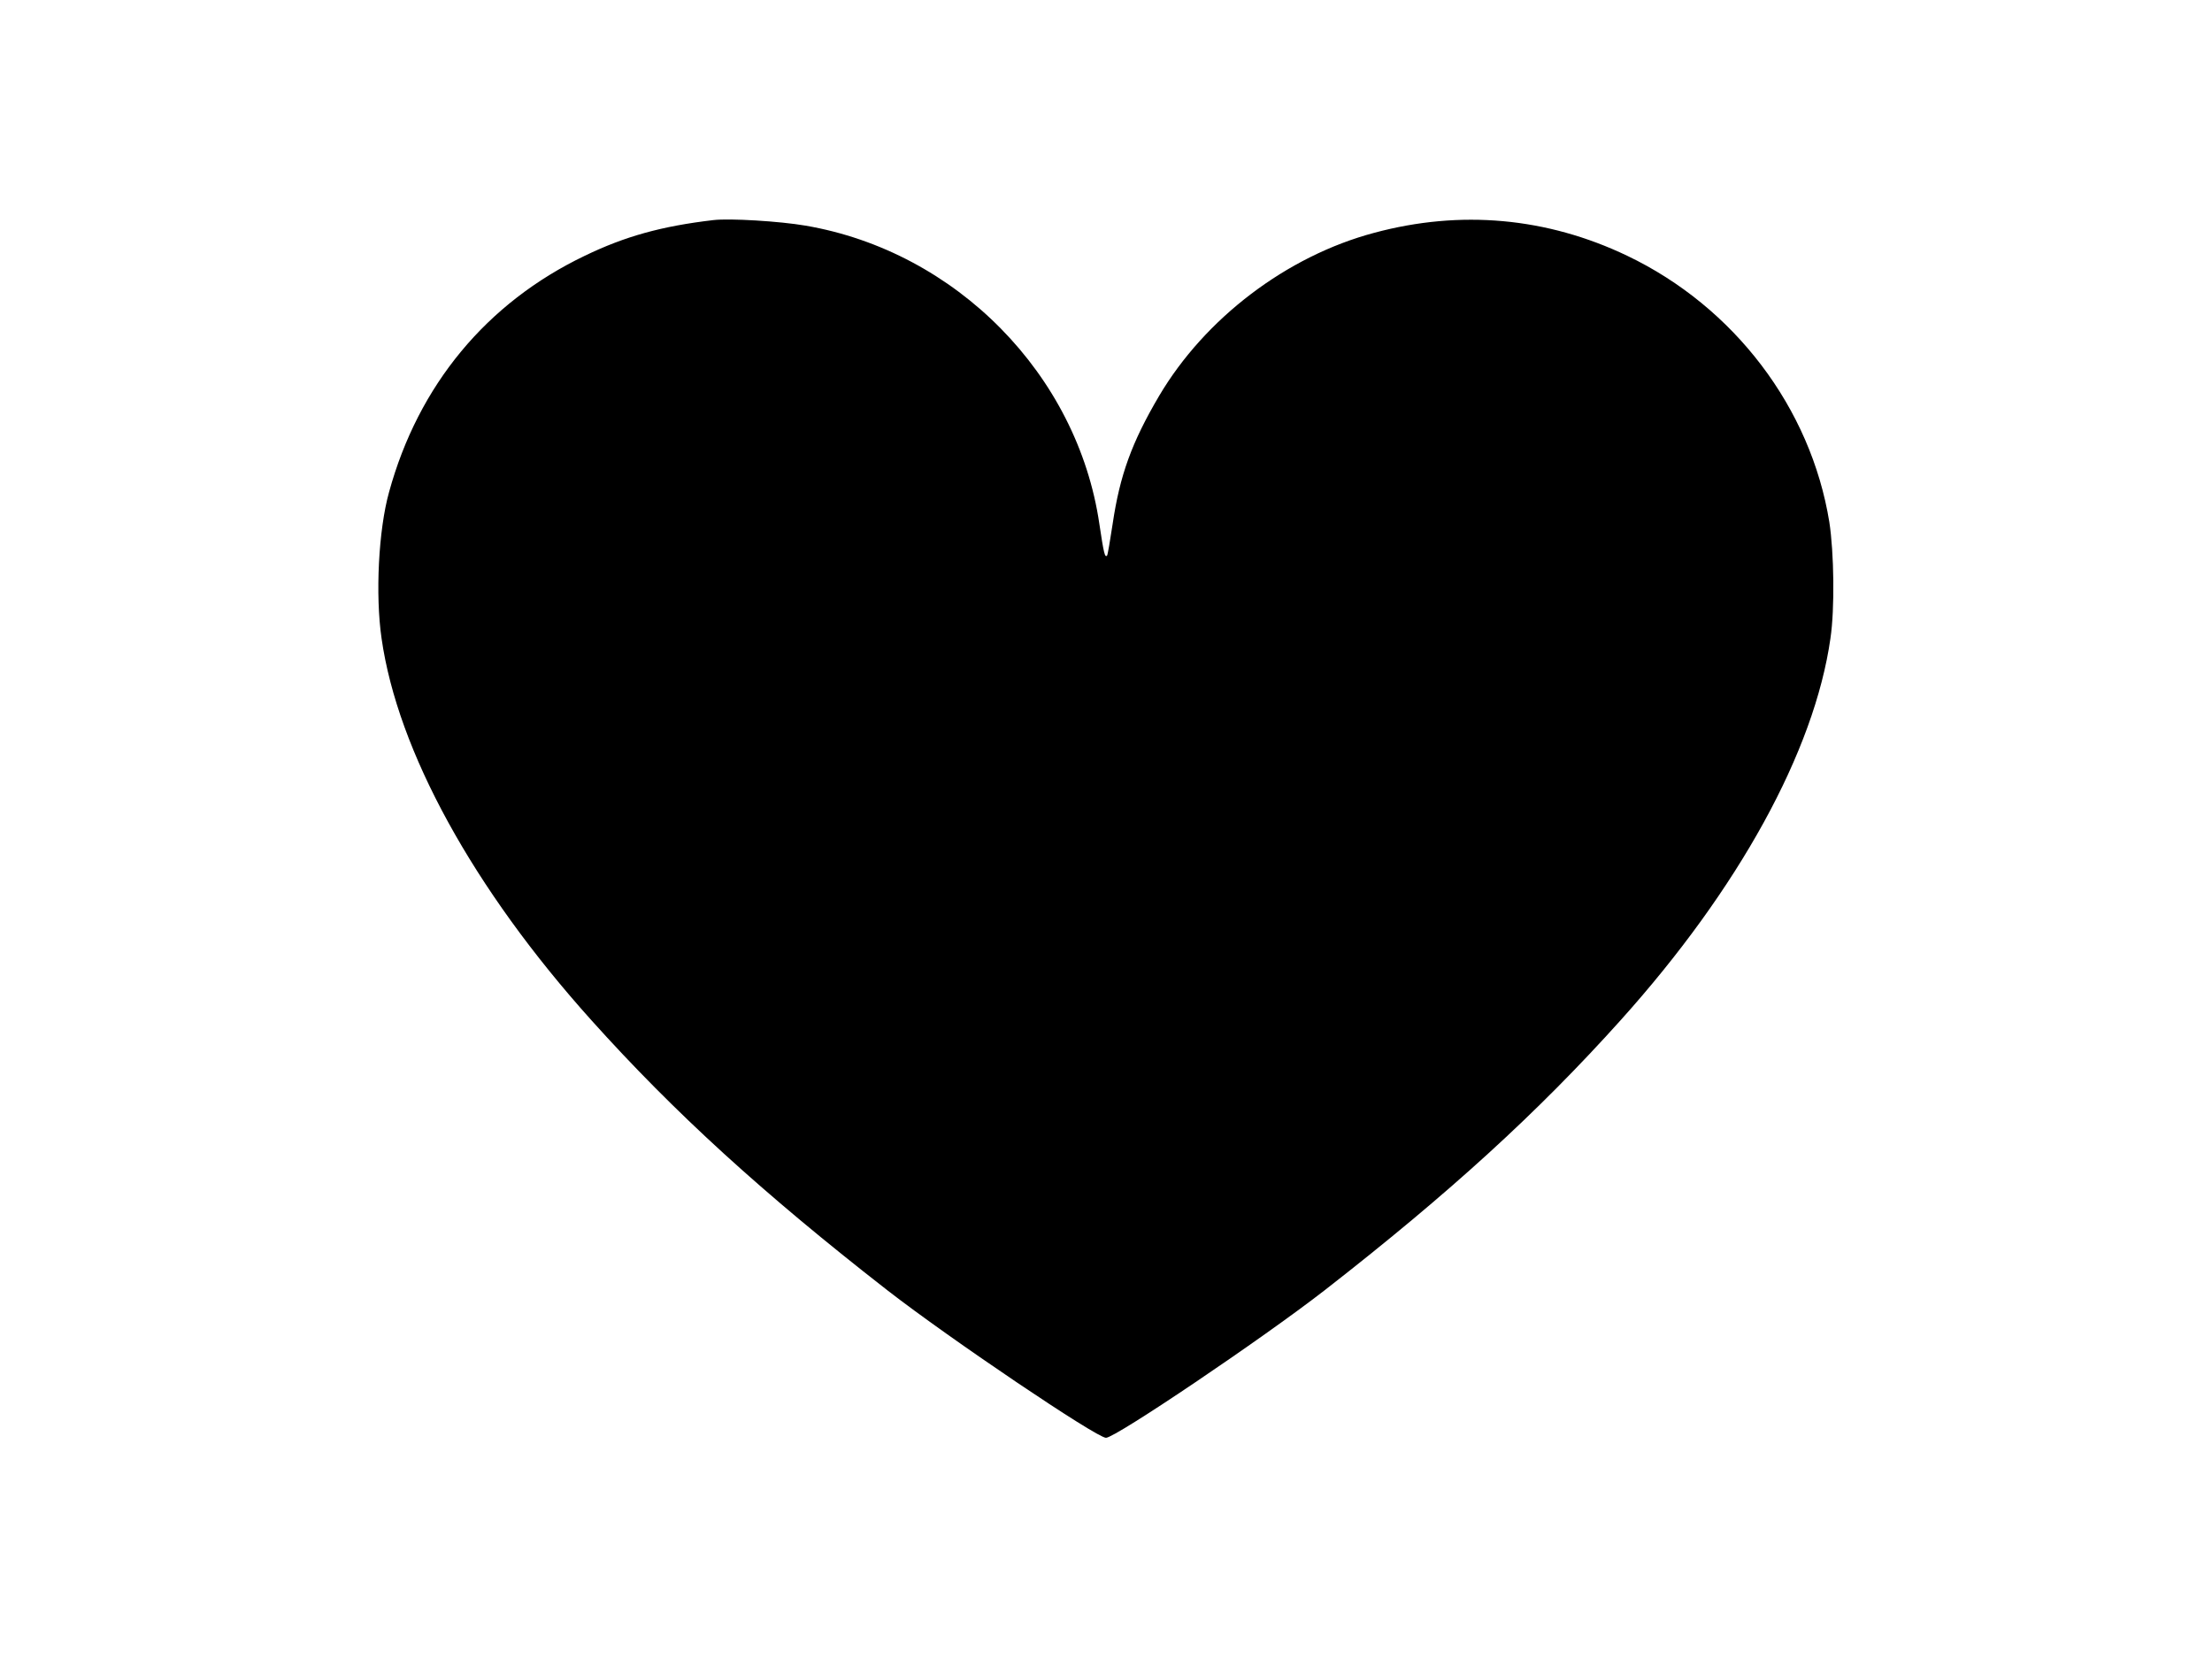 <?xml version="1.0" standalone="no"?>
<!DOCTYPE svg PUBLIC "-//W3C//DTD SVG 20010904//EN"
 "http://www.w3.org/TR/2001/REC-SVG-20010904/DTD/svg10.dtd">
<svg version="1.0" xmlns="http://www.w3.org/2000/svg"
 width="800pt" height="600pt" viewBox="0 0 800 600"
 preserveAspectRatio="xMidYMid meet">
<g transform="translate(0,600) scale(0.1,-0.1)"
fill="#000000" stroke="none">
<path d="M2580 5204 c-188 -22 -320 -59 -465 -129 -355 -170 -602 -468 -708
-855 -38 -136 -50 -371 -27 -529 58 -407 332 -906 759 -1381 300 -334 619
-625 1071 -977 224 -174 756 -533 790 -533 34 0 566 359 790 533 452 352 771
643 1071 977 427 475 701 973 759 1381 16 107 13 311 -4 421 -67 413 -344 778
-731 963 -291 139 -603 167 -915 83 -316 -84 -612 -309 -778 -590 -99 -168
-142 -287 -168 -463 -9 -60 -18 -112 -20 -114 -8 -9 -12 7 -28 114 -79 540
-518 986 -1063 1079 -93 16 -274 27 -333 20z"/>
</g>
</svg>
